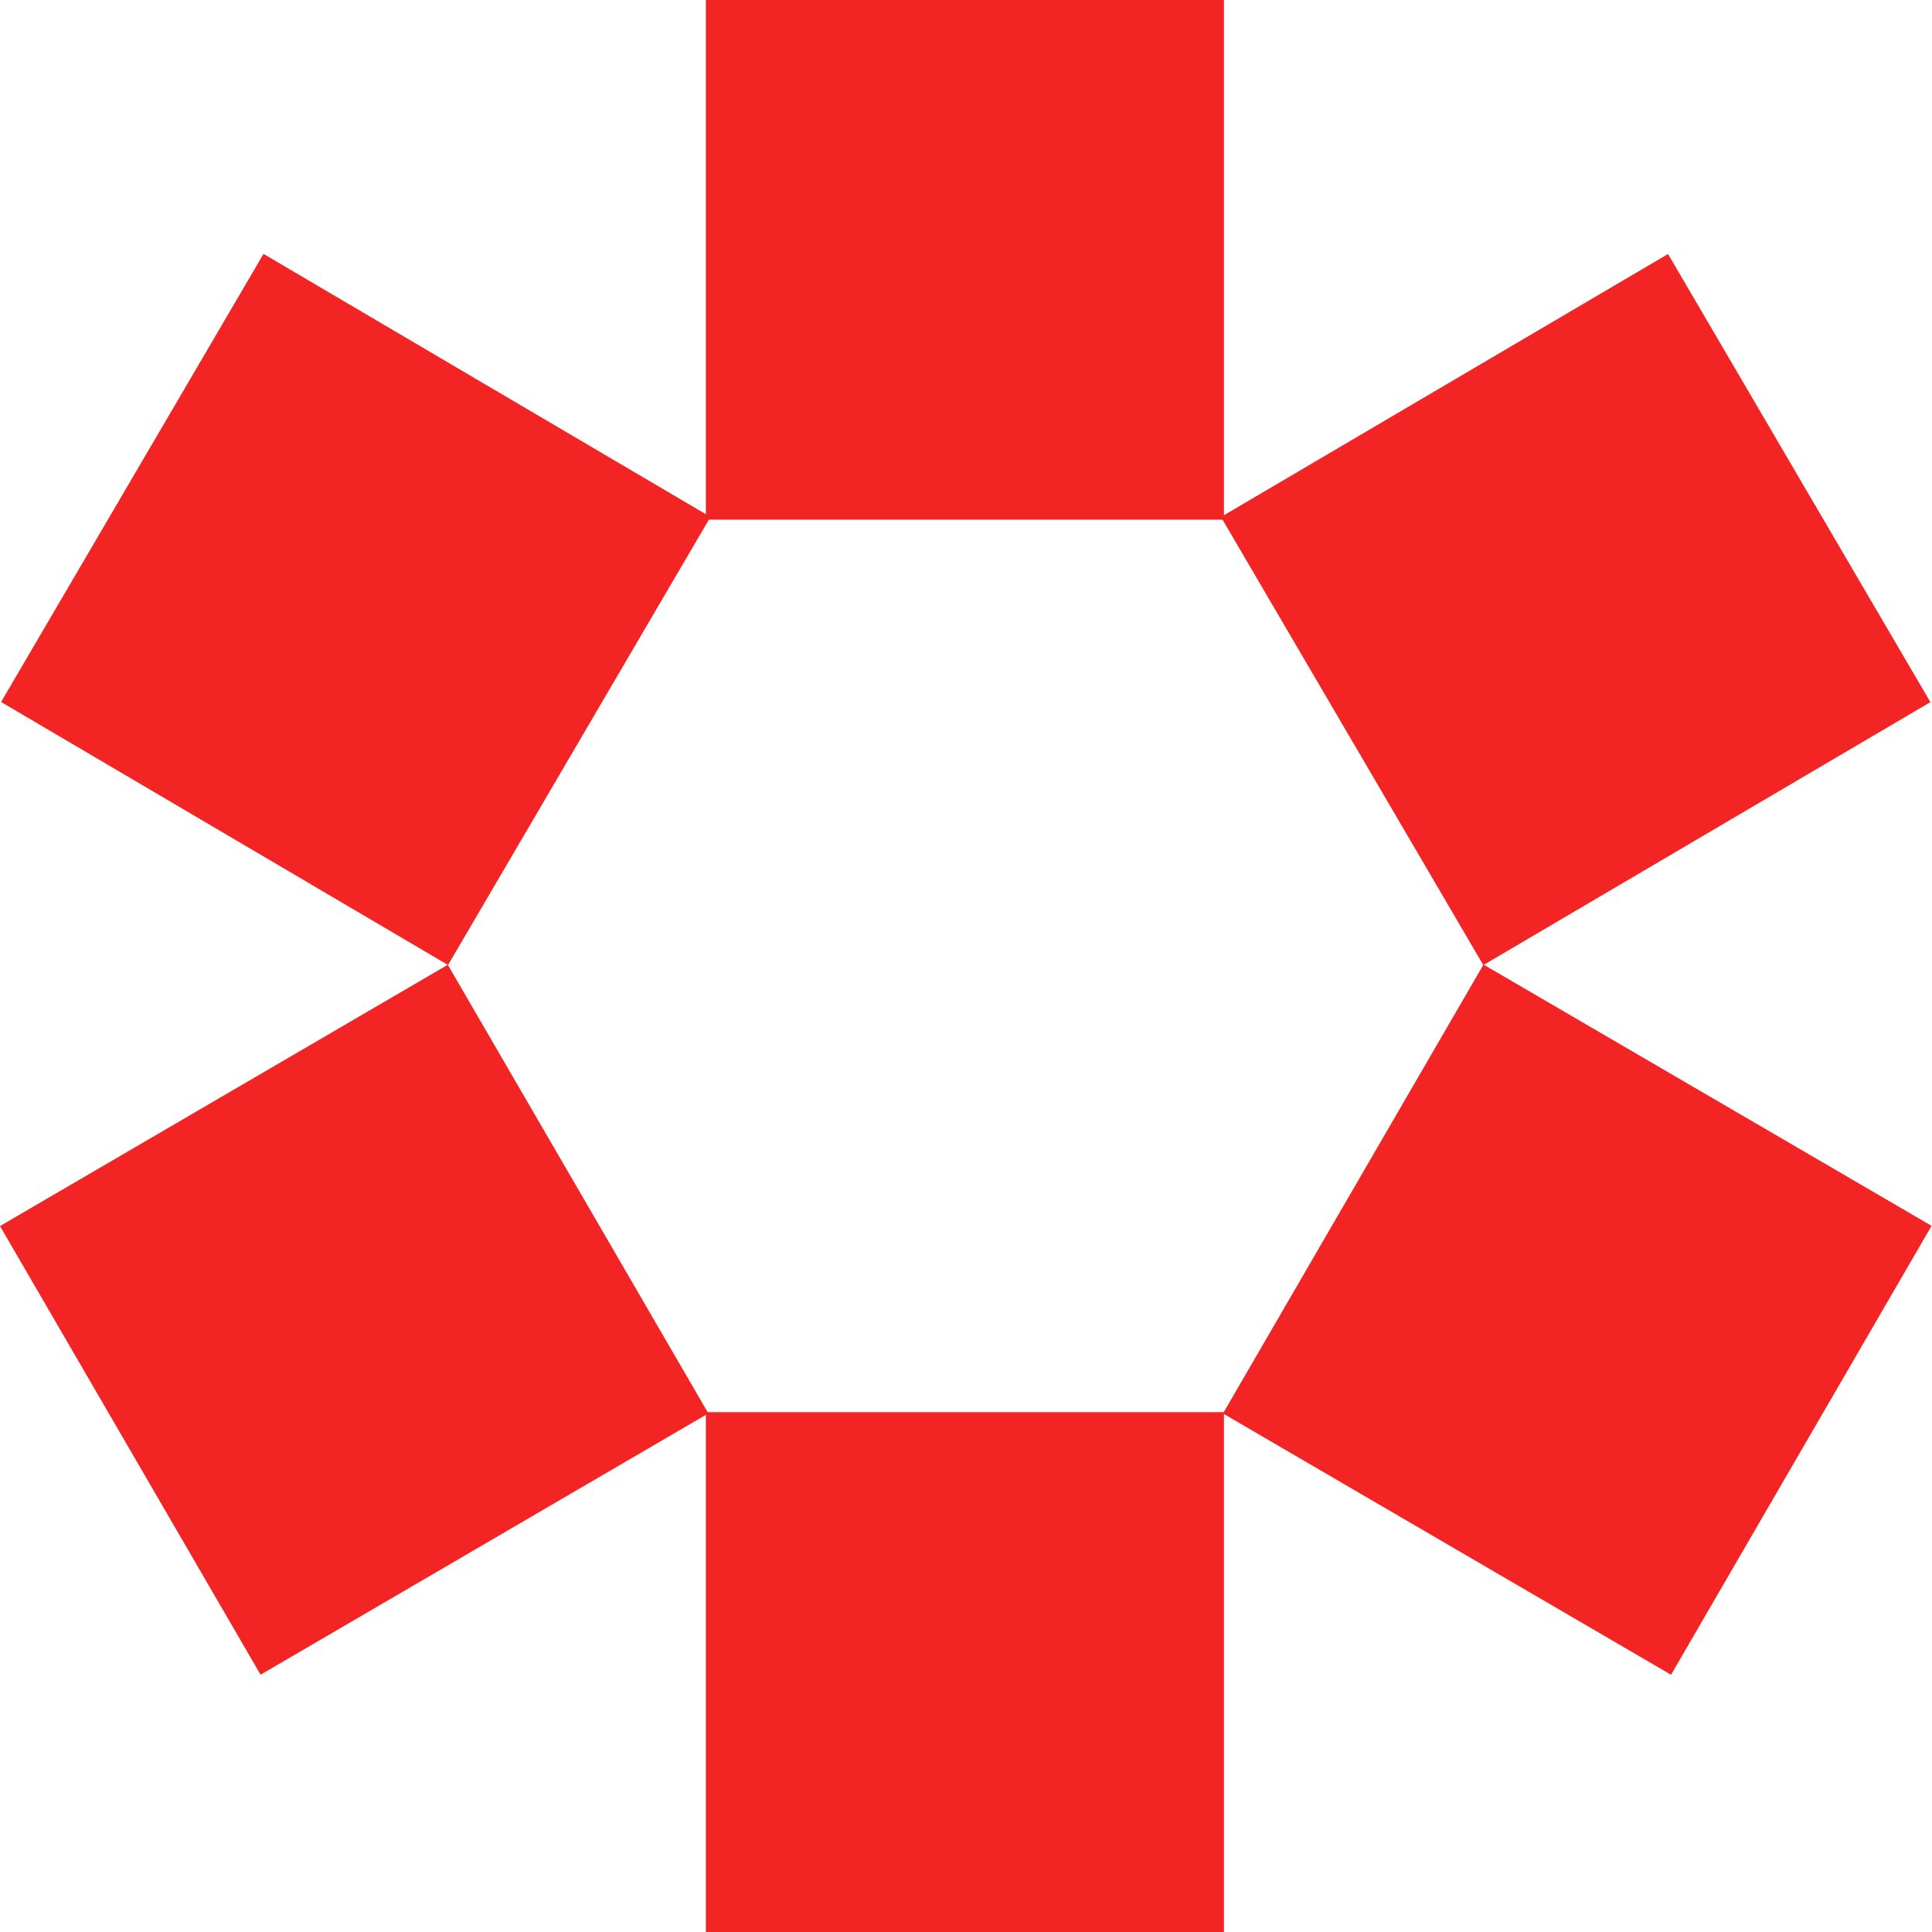 <?xml version="1.0" encoding="UTF-8"?> <svg xmlns="http://www.w3.org/2000/svg" width="100" height="100" viewBox="0 0 100 100" fill="none"><g clip-path="url(#clip0_196_2984)"><path d="M63.352 0H36.535V26.899H63.352V0Z" fill="#F32424"></path><path d="M63.352 73.093H36.535V100H63.352V73.093Z" fill="#F32424"></path><path d="M23.178 49.936L0 63.461L13.487 86.683L36.665 73.157L23.178 49.936Z" fill="#F32424"></path><path d="M13.639 13.142L0.056 36.335L23.191 49.949L36.774 26.756L13.639 13.142Z" fill="#F32424"></path><path d="M76.786 49.926L63.301 73.162L86.493 86.685L99.978 63.449L76.786 49.926Z" fill="#F32424"></path><path d="M86.337 13.147L63.197 26.759L76.776 49.954L99.917 36.342L86.337 13.147Z" fill="#F32424"></path></g><defs><clipPath id="clip0_196_2984"><rect width="100" height="100" fill="white"></rect></clipPath></defs></svg> 